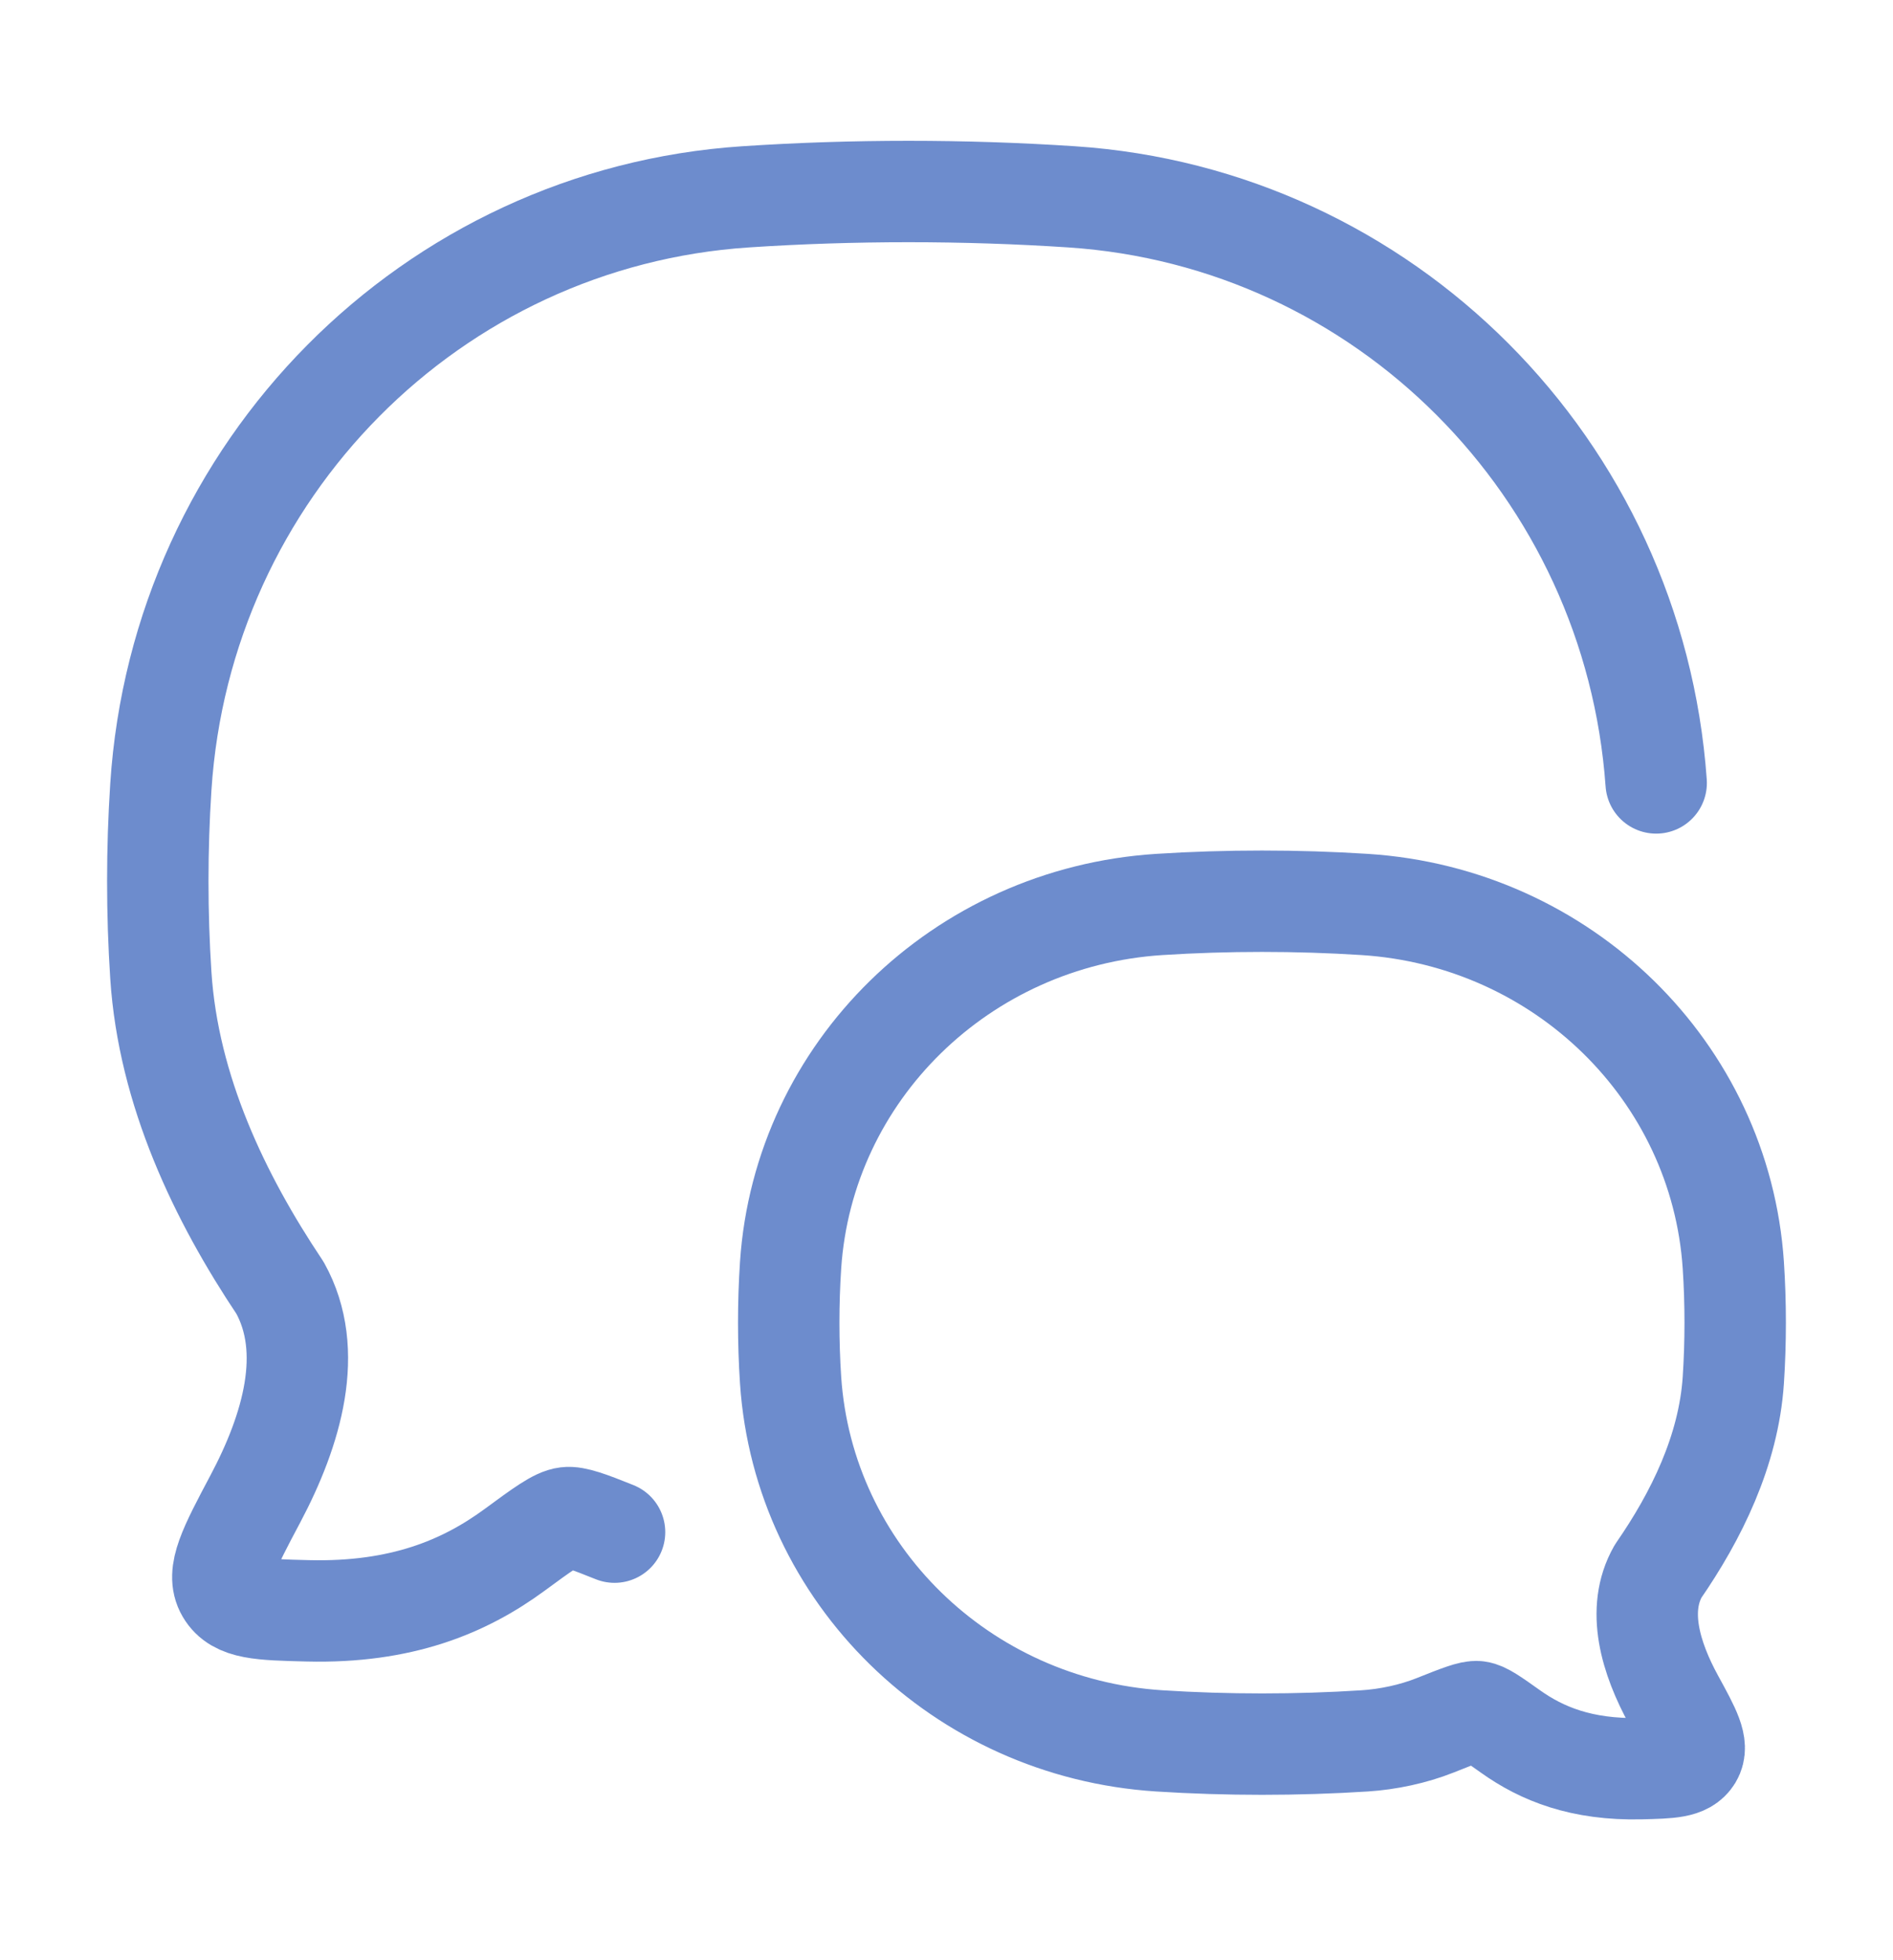 <svg width="28" height="29" viewBox="0 0 28 29" fill="none" xmlns="http://www.w3.org/2000/svg">
<path d="M9.09 22.667C8.709 22.513 8.499 22.438 8.382 22.453C8.237 22.47 8.027 22.624 7.608 22.932C6.868 23.475 5.936 23.865 4.554 23.831C3.856 23.814 3.506 23.806 3.35 23.54C3.194 23.275 3.388 22.908 3.778 22.173C4.318 21.154 4.661 19.987 4.142 19.053C3.248 17.717 2.49 16.136 2.379 14.428C2.319 13.511 2.319 12.561 2.379 11.643C2.683 6.954 6.384 3.219 11.029 2.912C12.611 2.807 14.265 2.807 15.85 2.912C20.476 3.218 24.165 6.922 24.497 11.583" stroke="#6D8CCD" stroke-width="1.5" stroke-linecap="round" stroke-linejoin="round"/>
<path d="M17.147 25.755C14.219 25.567 11.886 23.285 11.694 20.419C11.657 19.858 11.657 19.278 11.694 18.717C11.886 15.851 14.219 13.569 17.147 13.381C18.146 13.317 19.189 13.317 20.186 13.381C23.114 13.569 25.446 15.851 25.638 18.717C25.675 19.278 25.675 19.858 25.638 20.419C25.568 21.463 25.09 22.429 24.526 23.245C24.2 23.816 24.415 24.529 24.756 25.152C25.002 25.601 25.124 25.826 25.026 25.988C24.927 26.15 24.707 26.155 24.266 26.166C23.395 26.186 22.808 25.948 22.342 25.616C22.078 25.428 21.945 25.334 21.854 25.323C21.763 25.312 21.584 25.383 21.225 25.526C20.903 25.654 20.529 25.733 20.186 25.755C19.189 25.819 18.146 25.819 17.147 25.755Z" stroke="#6D8CCD" stroke-width="1.5" stroke-linejoin="round"/>
</svg>
